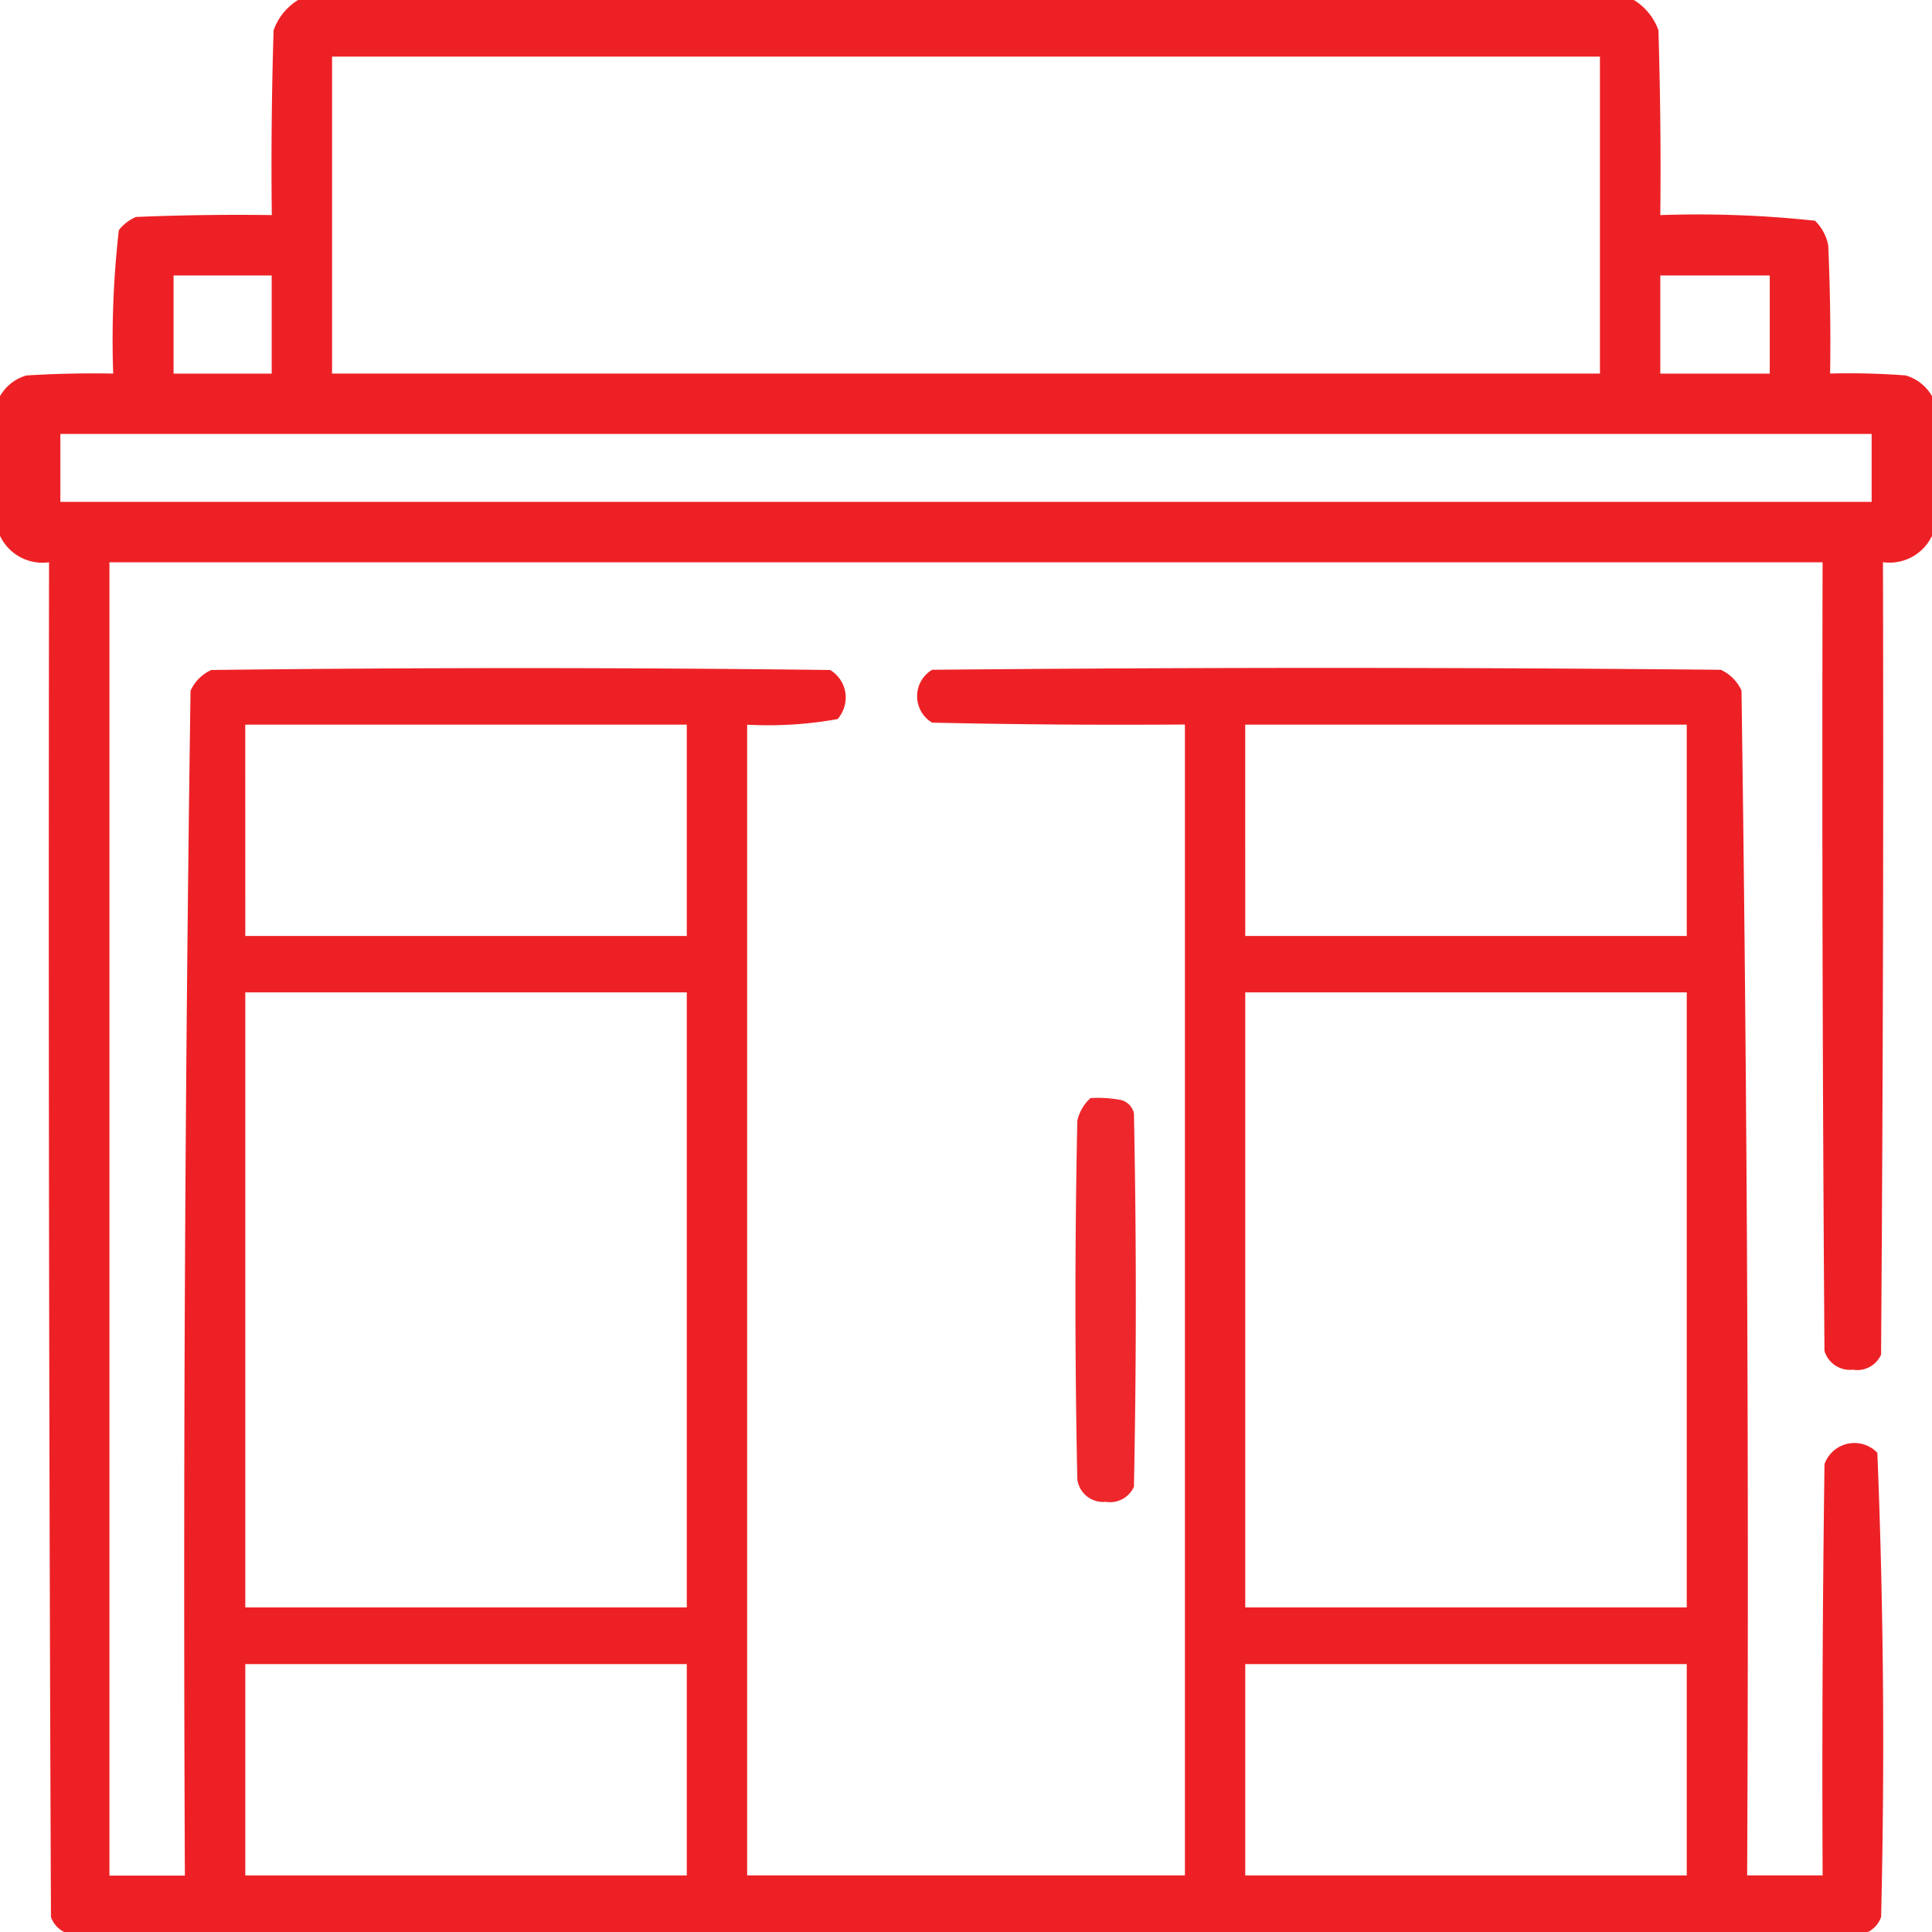 <svg xmlns="http://www.w3.org/2000/svg" width="56.49" height="56.49" viewBox="0 0 56.49 56.49">
  <g id="shop" transform="translate(0.5 0.5)">
    <g id="Group_238" data-name="Group 238" transform="translate(-0.5 -0.5)">
      <path id="Path_233" data-name="Path 233" d="M8.216-.5H47.274a1.718,1.718,0,0,1,.717.883q.083,2.7.055,5.406a32.051,32.051,0,0,1,4.524.165,1.373,1.373,0,0,1,.386.717q.083,1.875.055,3.751,1.1-.028,2.207.055a1.3,1.3,0,0,1,.772.607v4.082a1.373,1.373,0,0,1-1.434.772q.028,11.585-.055,23.17a.765.765,0,0,1-.827.441A.777.777,0,0,1,52.846,39q-.083-11.53-.055-23.059H2.7v38.4H4.906q-.081-17.329.165-34.644a1.219,1.219,0,0,1,.607-.607q9.047-.11,18.095,0a.939.939,0,0,1,.386,1.158,1.043,1.043,0,0,1-.165.276,11.35,11.35,0,0,1-2.648.165V54.335h12.8V20.684q-3.7.028-7.392-.055a.9.9,0,0,1,0-1.545q11.53-.11,23.059,0a1.219,1.219,0,0,1,.607.607q.247,17.315.165,34.644h2.207q-.028-6.013.055-12.026a.929.929,0,0,1,1.545-.331q.274,6.772.11,13.571a.771.771,0,0,1-.386.441H1.376a.771.771,0,0,1-.386-.441Q.907,35.744.934,15.94A1.373,1.373,0,0,1-.5,15.167V11.085a1.3,1.3,0,0,1,.772-.607Q1.54,10.4,2.81,10.423A28.232,28.232,0,0,1,2.975,6.23a1.272,1.272,0,0,1,.5-.386q1.985-.083,3.972-.055Q7.416,3.085,7.5.383A1.718,1.718,0,0,1,8.216-.5Zm.993,1.655H46.281v9.268H9.209Zm-4.634,6.4H7.444v2.869H4.575Zm43.471,0h3.2v2.869h-3.2ZM1.265,12.188h52.96v1.986H1.265Zm5.406,8.5H19.581v6.179H6.672Zm29.238,0H48.819v6.179H35.91ZM6.672,28.517H19.581V46.5H6.672Zm29.238,0H48.819V46.5H35.91ZM6.672,48.157H19.581v6.179H6.672Zm29.238,0H48.819v6.179H35.91Z" transform="translate(0.5 0.5)" fill="#ec171c" fill-rule="evenodd" opacity="0.956"/>
    </g>
    <g id="Group_239" data-name="Group 239" transform="translate(30.945 31.6)">
      <path id="Path_234" data-name="Path 234" d="M284.941,290.446a3.583,3.583,0,0,1,.883.055.517.517,0,0,1,.386.386q.11,5.461,0,10.923a.765.765,0,0,1-.827.441.757.757,0,0,1-.828-.662q-.11-5.241,0-10.482A1.269,1.269,0,0,1,284.941,290.446Z" transform="translate(-284.5 -290.439)" fill="#ec171c" fill-rule="evenodd" opacity="0.926"/>
    </g>
  </g>
</svg>
